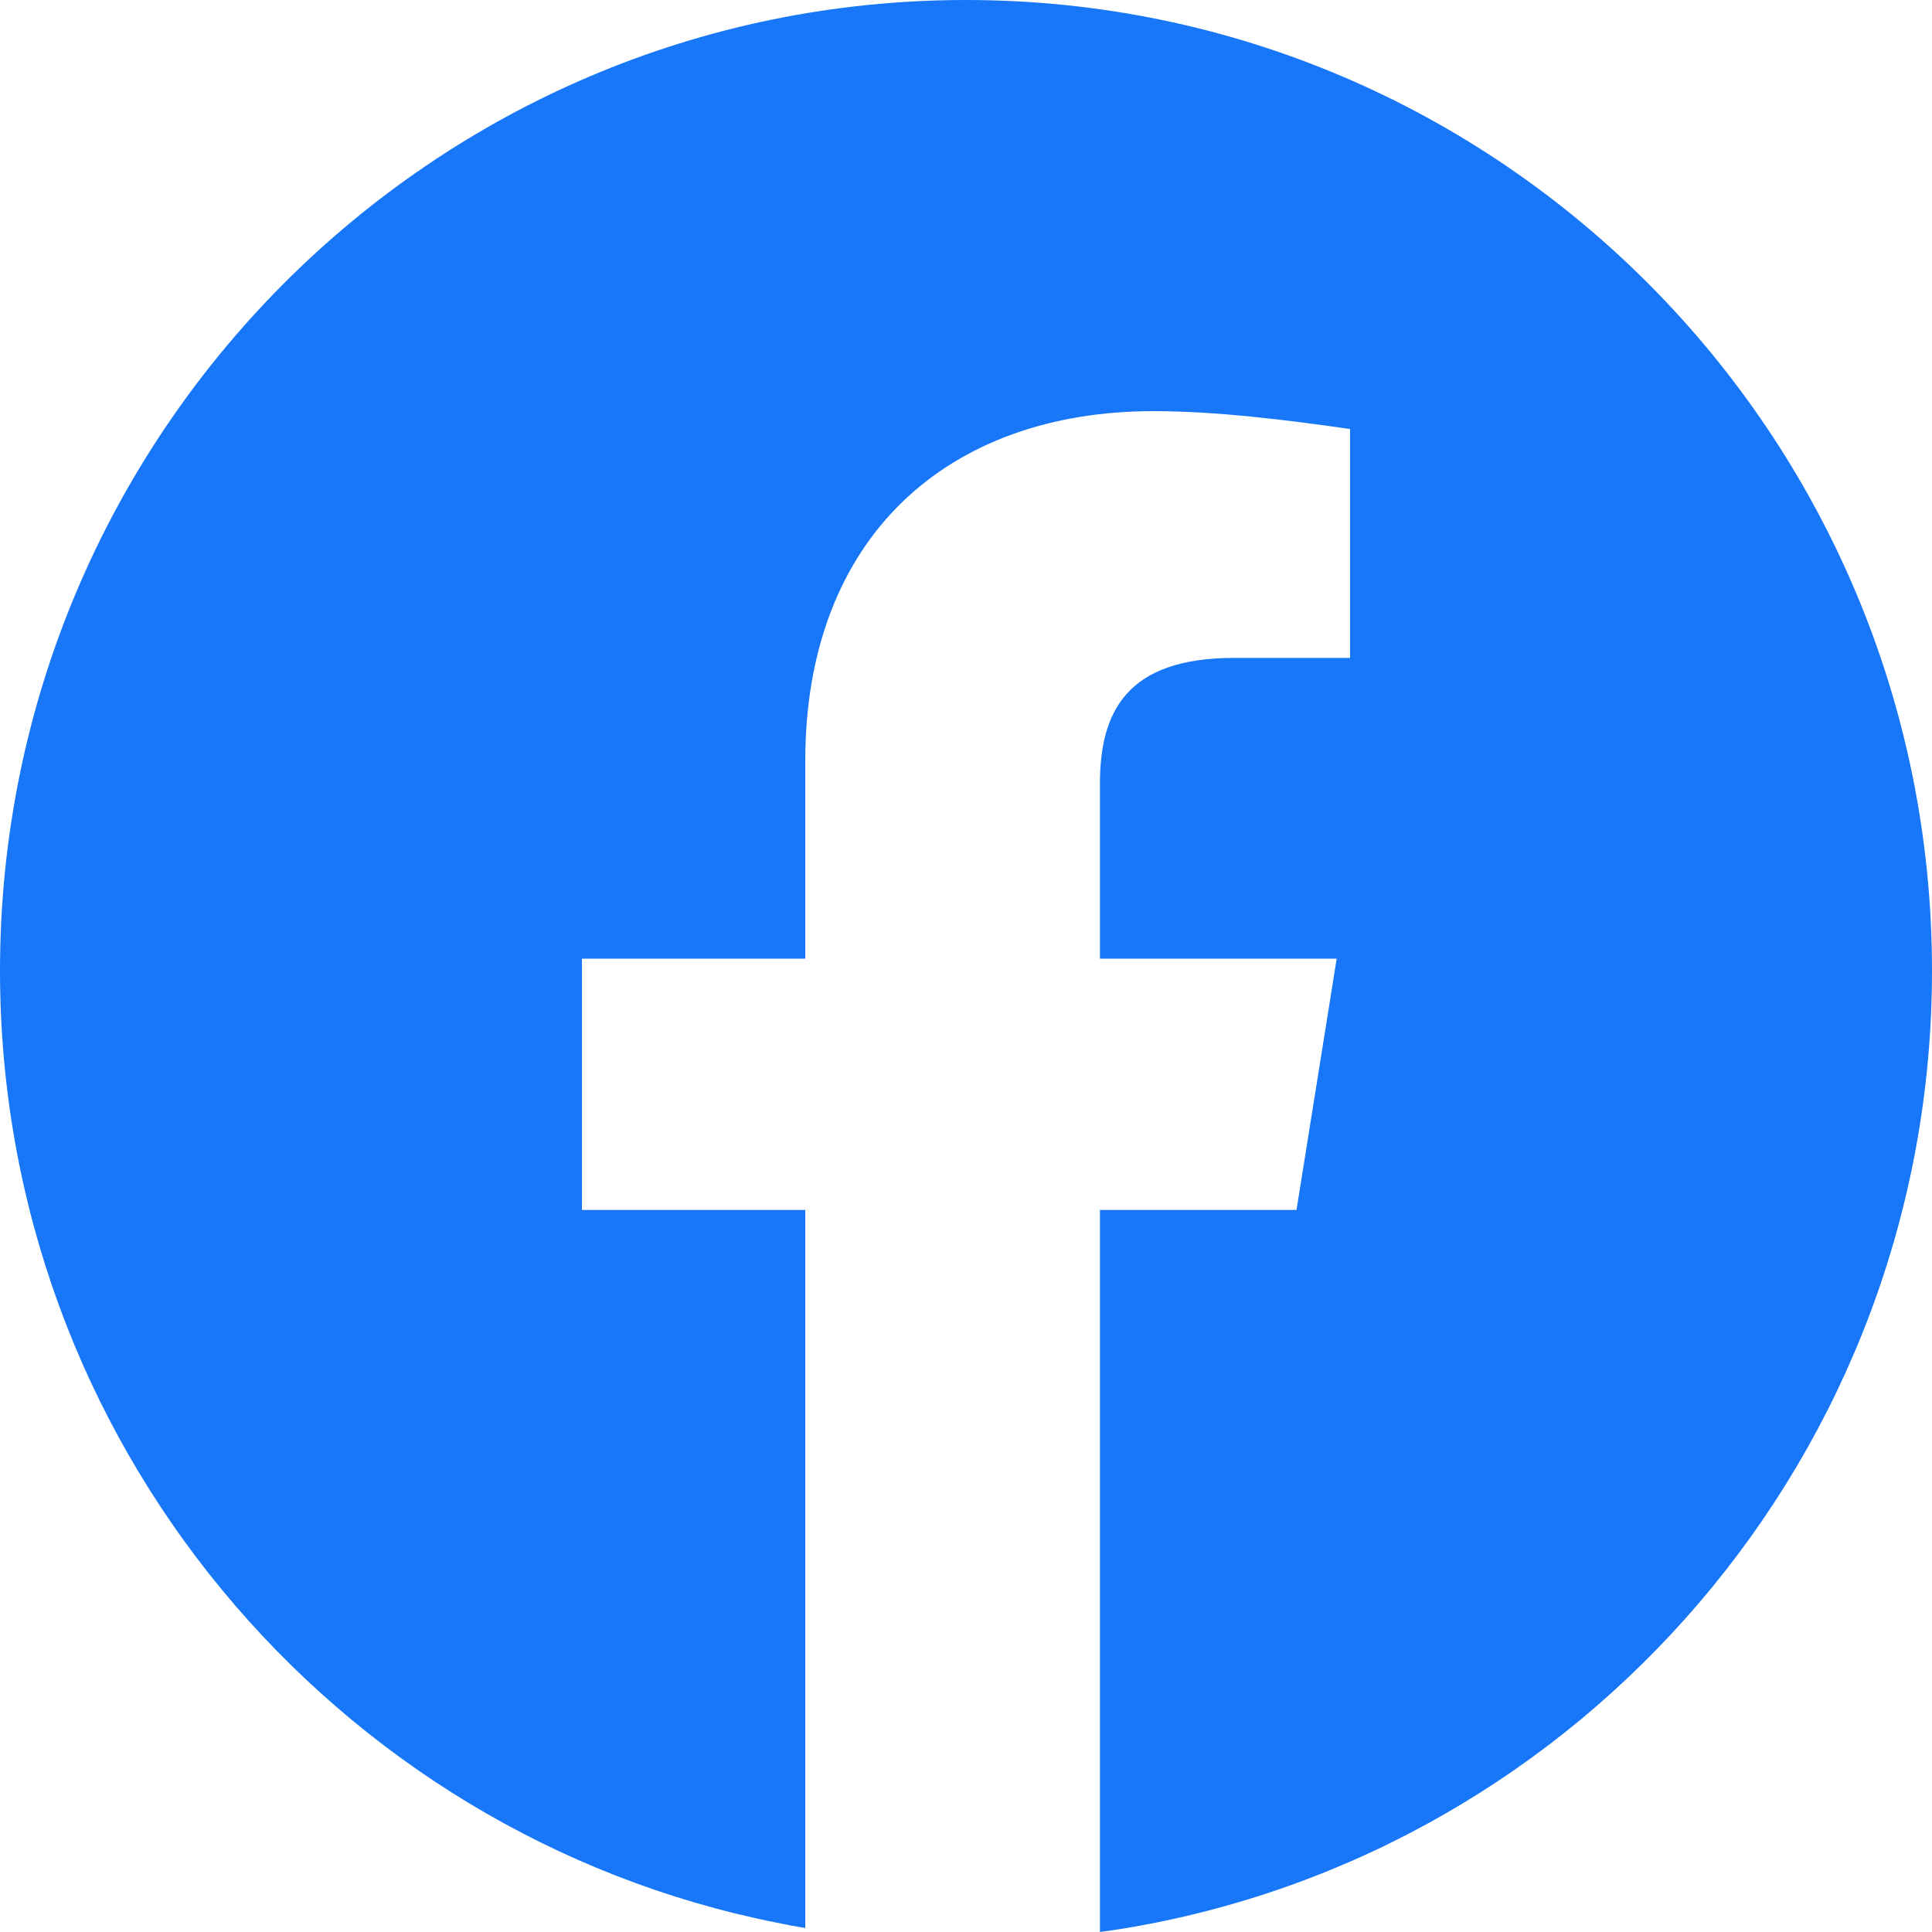 <svg width="15" height="15" viewBox="0 0 15 15" fill="none" xmlns="http://www.w3.org/2000/svg">
<path d="M7.5 0C3.358 0 0 3.375 0 7.537C0 11.194 2.593 14.243 6.032 14.928C6.105 14.943 6.178 14.957 6.252 14.969V9.394H4.518V7.443H6.252V5.91C6.252 4.167 7.361 3.192 8.956 3.192C9.442 3.192 9.997 3.261 10.482 3.331V5.108H9.58C8.748 5.108 8.54 5.526 8.54 6.084V7.443H10.378L10.066 9.394H8.54V15C8.601 14.992 8.663 14.983 8.724 14.973C12.284 14.386 15 11.28 15 7.536C15 3.375 11.642 0 7.5 0Z" fill="#1877F9"/>
</svg>
